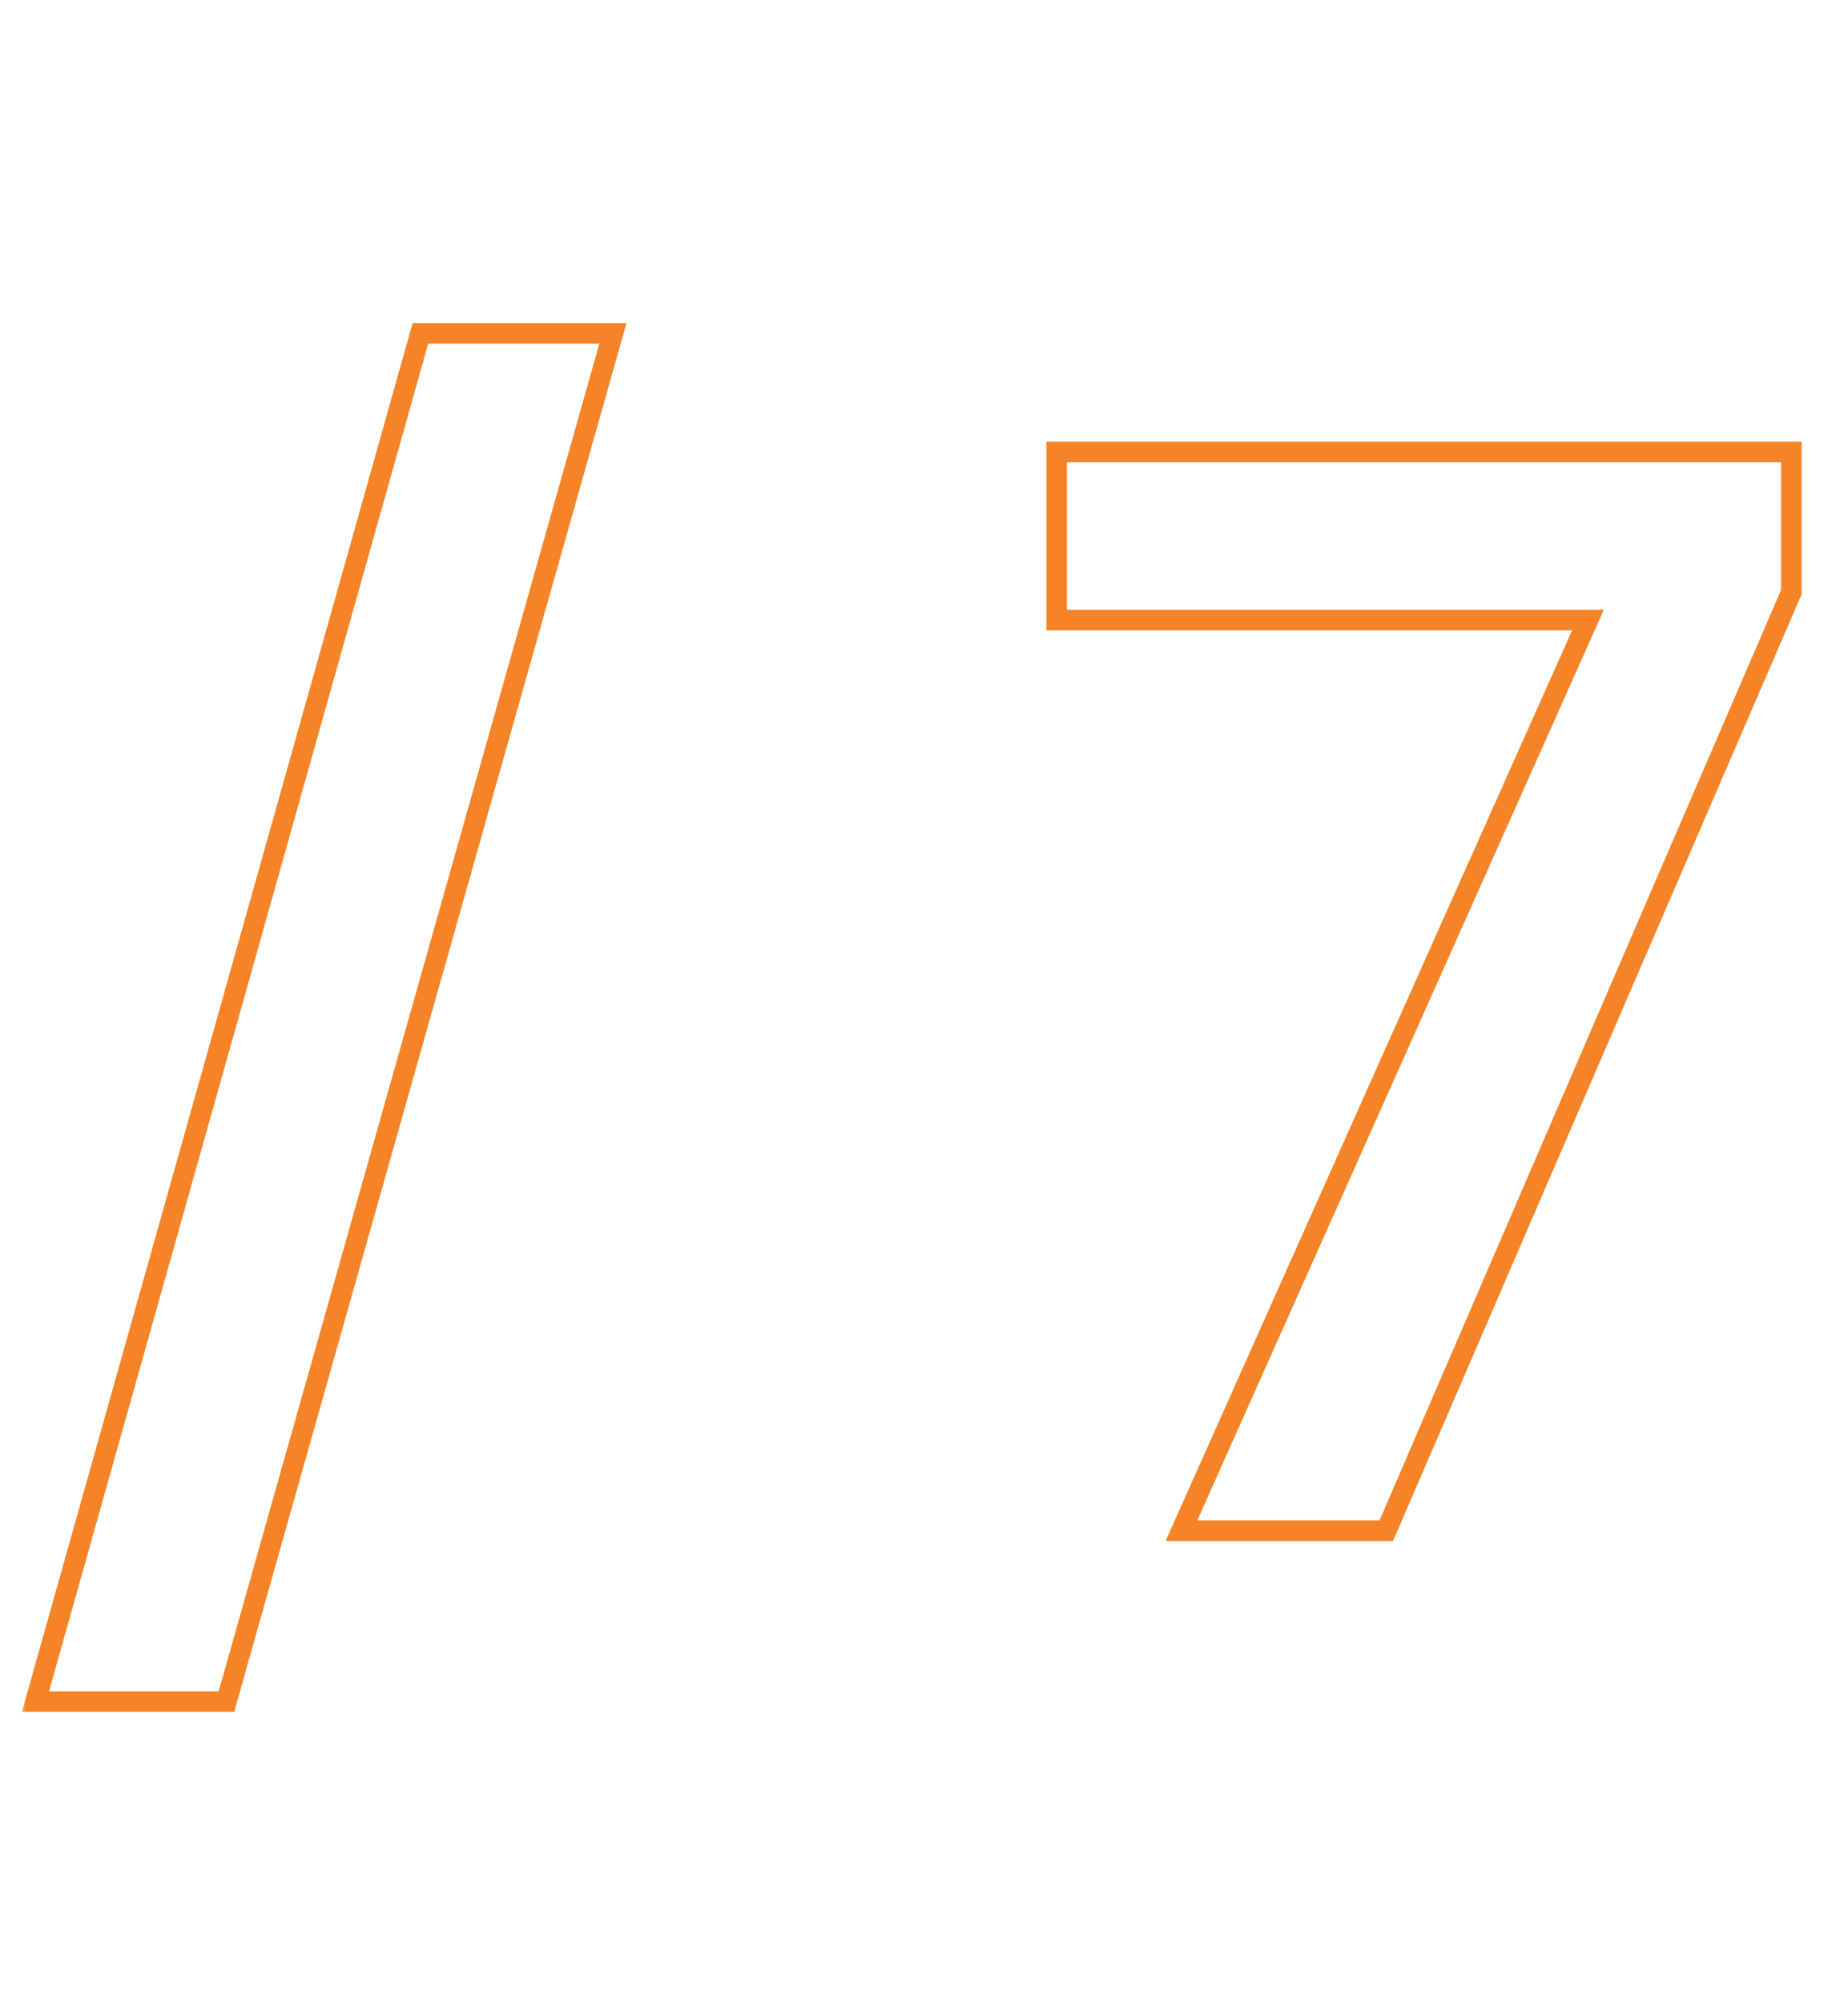 <?xml version="1.0" encoding="UTF-8"?> <svg xmlns="http://www.w3.org/2000/svg" width="180" height="195" viewBox="0 0 180 195" fill="none"><mask id="path-1-outside-1_2001_234" maskUnits="userSpaceOnUse" x="2" y="31" width="174" height="136" fill="black"><rect fill="white" x="2" y="31" width="174" height="136"></rect><path d="M3.45 165.65L40.95 32.45H59.7L22.05 165.65H3.45ZM115.077 149L154.677 60.35H102.927V44H174.477V57.65L135.027 149H115.077Z"></path></mask><path d="M3.45 165.65L2.487 165.379L2.13 166.65H3.45V165.65ZM40.95 32.45V31.45H40.193L39.987 32.179L40.95 32.45ZM59.7 32.45L60.662 32.722L61.022 31.45H59.7V32.45ZM22.05 165.65V166.65H22.806L23.012 165.922L22.05 165.65ZM4.413 165.921L41.913 32.721L39.987 32.179L2.487 165.379L4.413 165.921ZM40.95 33.45H59.7V31.45H40.95V33.45ZM58.738 32.178L21.088 165.378L23.012 165.922L60.662 32.722L58.738 32.178ZM22.05 164.65H3.45V166.65H22.05V164.65ZM115.077 149L114.164 148.592L113.535 150H115.077V149ZM154.677 60.35L155.59 60.758L156.219 59.35H154.677V60.35ZM102.927 60.35H101.927V61.35H102.927V60.35ZM102.927 44V43H101.927V44H102.927ZM174.477 44H175.477V43H174.477V44ZM174.477 57.65L175.395 58.047L175.477 57.857V57.65H174.477ZM135.027 149V150H135.684L135.945 149.396L135.027 149ZM115.99 149.408L155.59 60.758L153.764 59.942L114.164 148.592L115.99 149.408ZM154.677 59.35H102.927V61.35H154.677V59.35ZM103.927 60.35V44H101.927V60.35H103.927ZM102.927 45H174.477V43H102.927V45ZM173.477 44V57.65H175.477V44H173.477ZM173.559 57.254L134.109 148.604L135.945 149.396L175.395 58.047L173.559 57.254ZM135.027 148H115.077V150H135.027V148Z" fill="#F58327" mask="url(#path-1-outside-1_2001_234)"></path></svg> 